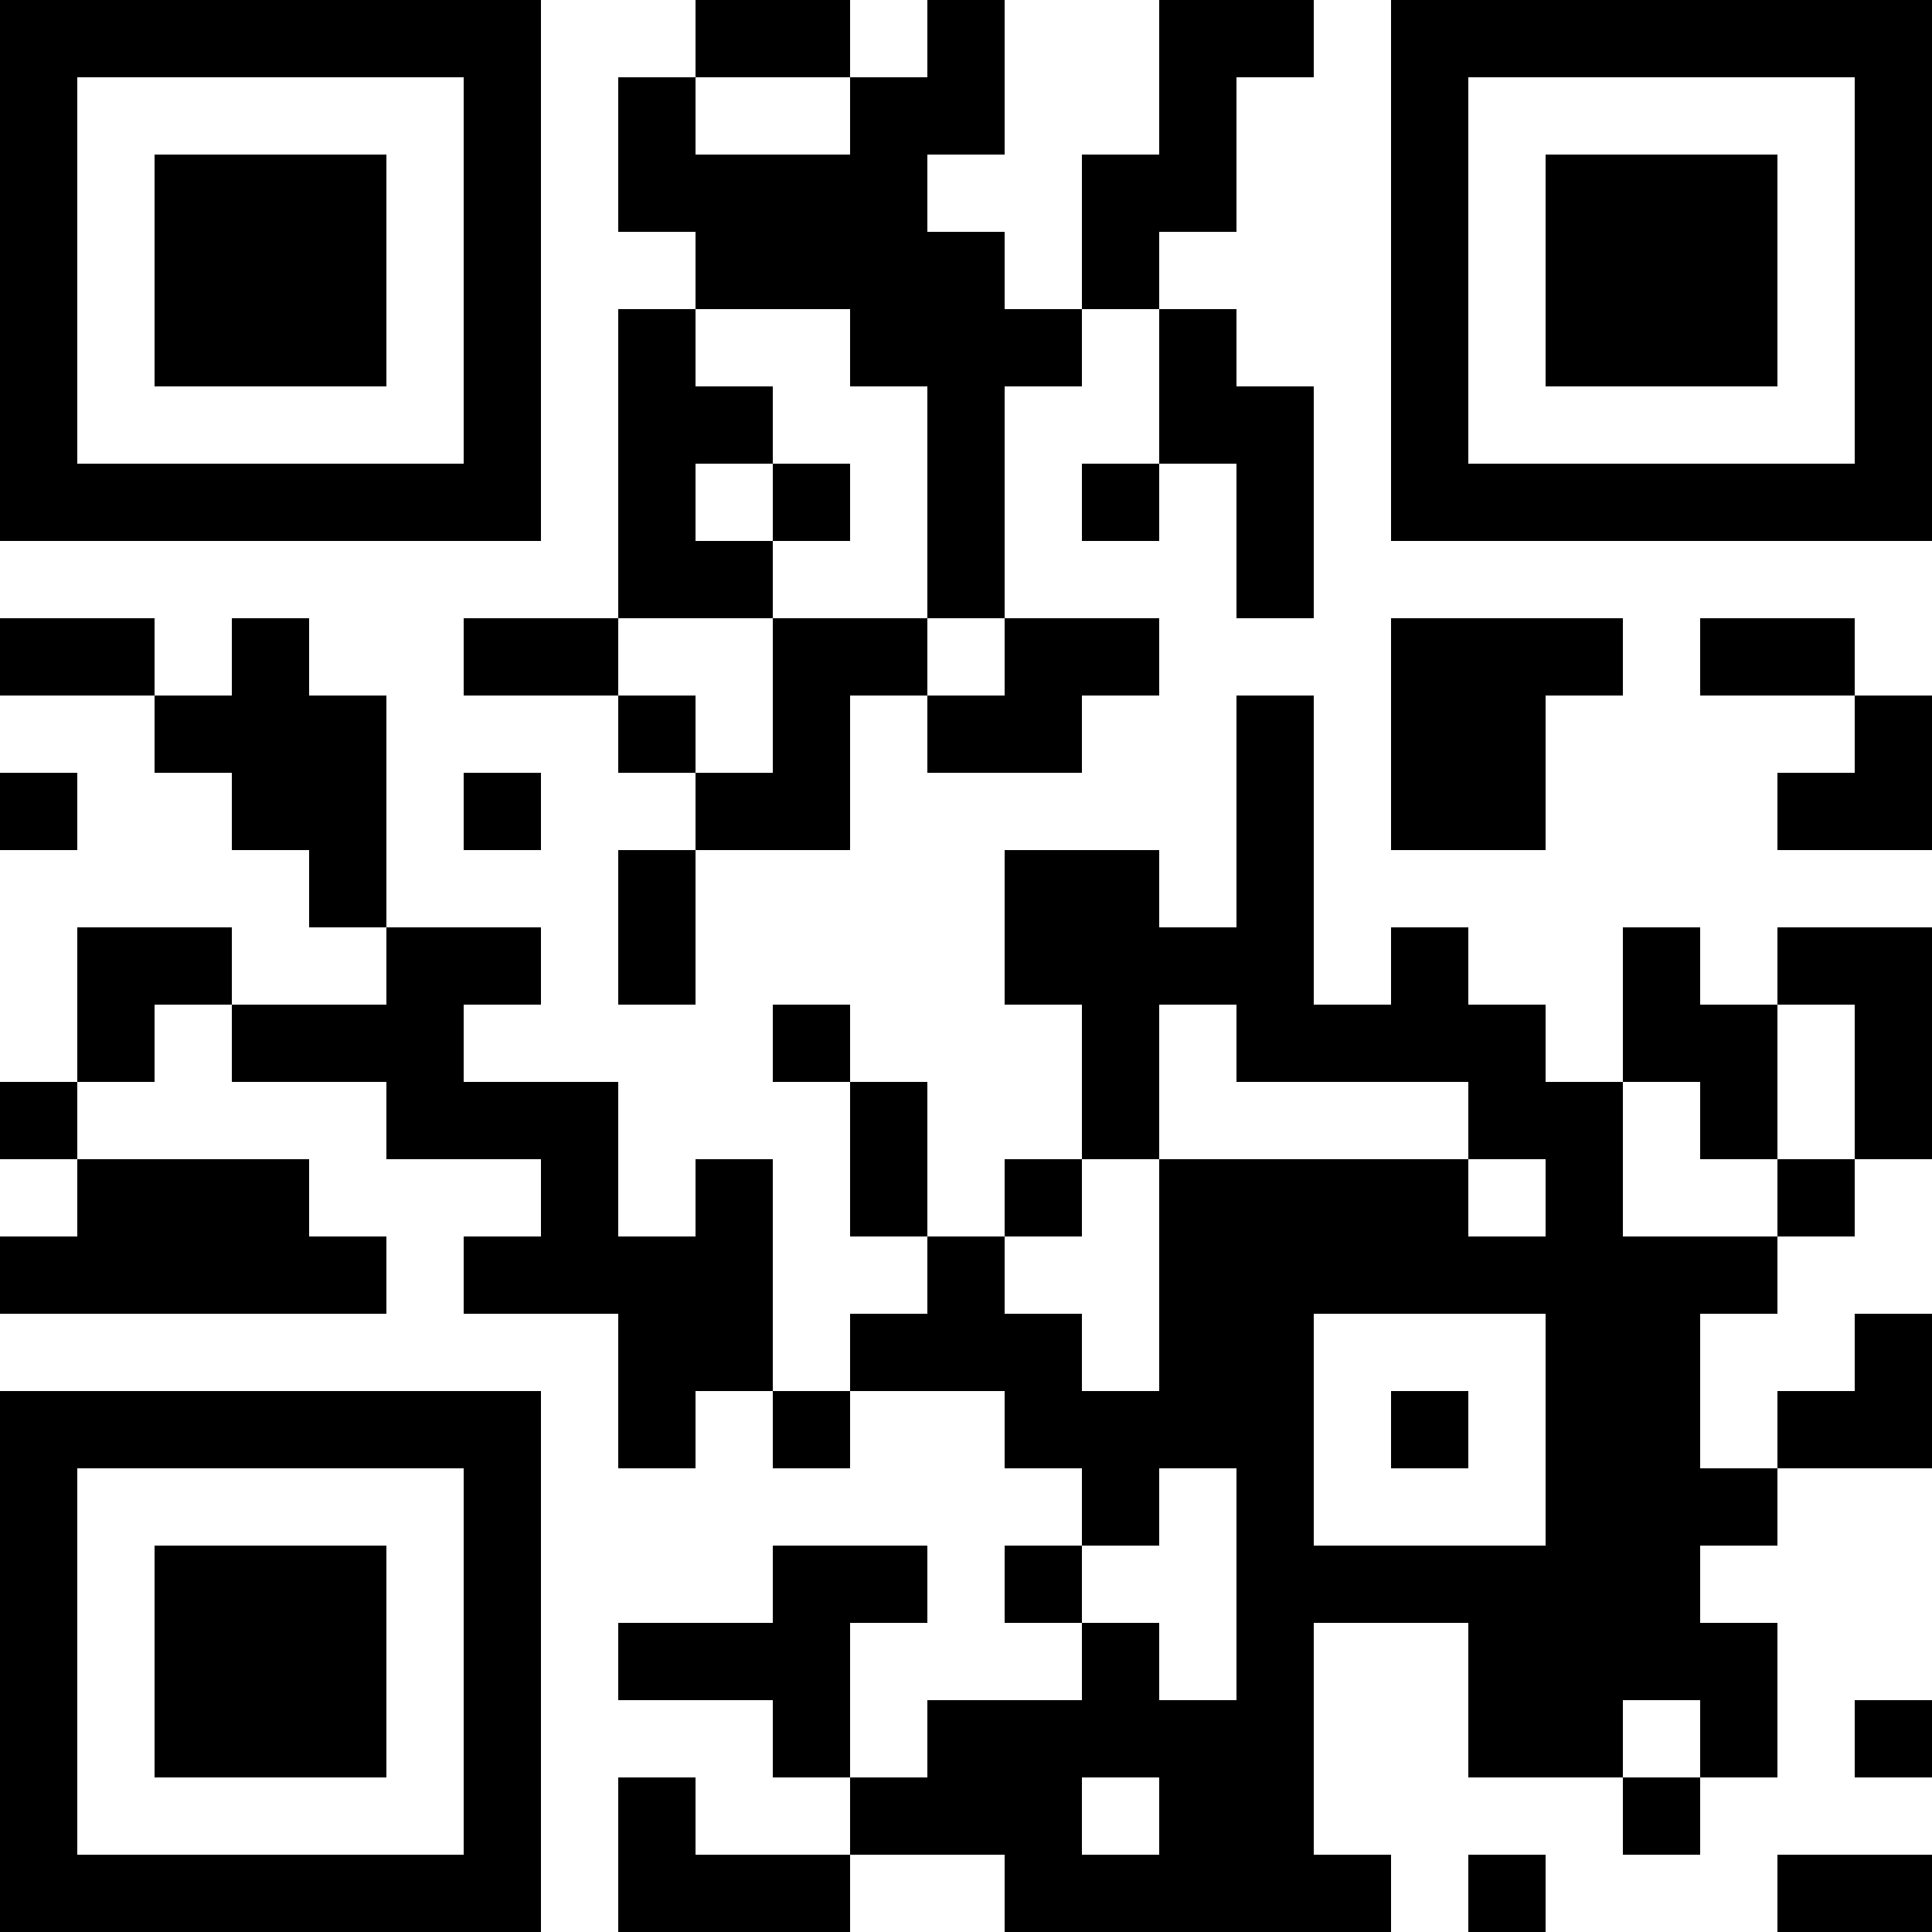 <?xml version="1.0" encoding="UTF-8"?>
<svg xmlns="http://www.w3.org/2000/svg" version="1.1" width="1000" height="1000" viewBox="0 0 1000 1000"><rect x="0" y="0" width="1000" height="1000" fill="#ffffff"/><g transform="scale(40)"><g transform="translate(0,0)"><path fill-rule="evenodd" d="M9 0L9 1L8 1L8 3L9 3L9 4L8 4L8 8L6 8L6 9L8 9L8 10L9 10L9 11L8 11L8 13L9 13L9 11L11 11L11 9L12 9L12 10L14 10L14 9L15 9L15 8L13 8L13 5L14 5L14 4L15 4L15 6L14 6L14 7L15 7L15 6L16 6L16 8L17 8L17 5L16 5L16 4L15 4L15 3L16 3L16 1L17 1L17 0L15 0L15 2L14 2L14 4L13 4L13 3L12 3L12 2L13 2L13 0L12 0L12 1L11 1L11 0ZM9 1L9 2L11 2L11 1ZM9 4L9 5L10 5L10 6L9 6L9 7L10 7L10 8L8 8L8 9L9 9L9 10L10 10L10 8L12 8L12 9L13 9L13 8L12 8L12 5L11 5L11 4ZM10 6L10 7L11 7L11 6ZM0 8L0 9L2 9L2 10L3 10L3 11L4 11L4 12L5 12L5 13L3 13L3 12L1 12L1 14L0 14L0 15L1 15L1 16L0 16L0 17L5 17L5 16L4 16L4 15L1 15L1 14L2 14L2 13L3 13L3 14L5 14L5 15L7 15L7 16L6 16L6 17L8 17L8 19L9 19L9 18L10 18L10 19L11 19L11 18L13 18L13 19L14 19L14 20L13 20L13 21L14 21L14 22L12 22L12 23L11 23L11 21L12 21L12 20L10 20L10 21L8 21L8 22L10 22L10 23L11 23L11 24L9 24L9 23L8 23L8 25L11 25L11 24L13 24L13 25L18 25L18 24L17 24L17 21L19 21L19 23L21 23L21 24L22 24L22 23L23 23L23 21L22 21L22 20L23 20L23 19L25 19L25 17L24 17L24 18L23 18L23 19L22 19L22 17L23 17L23 16L24 16L24 15L25 15L25 12L23 12L23 13L22 13L22 12L21 12L21 14L20 14L20 13L19 13L19 12L18 12L18 13L17 13L17 9L16 9L16 12L15 12L15 11L13 11L13 13L14 13L14 15L13 15L13 16L12 16L12 14L11 14L11 13L10 13L10 14L11 14L11 16L12 16L12 17L11 17L11 18L10 18L10 15L9 15L9 16L8 16L8 14L6 14L6 13L7 13L7 12L5 12L5 9L4 9L4 8L3 8L3 9L2 9L2 8ZM18 8L18 11L20 11L20 9L21 9L21 8ZM22 8L22 9L24 9L24 10L23 10L23 11L25 11L25 9L24 9L24 8ZM0 10L0 11L1 11L1 10ZM6 10L6 11L7 11L7 10ZM15 13L15 15L14 15L14 16L13 16L13 17L14 17L14 18L15 18L15 15L19 15L19 16L20 16L20 15L19 15L19 14L16 14L16 13ZM23 13L23 15L22 15L22 14L21 14L21 16L23 16L23 15L24 15L24 13ZM17 17L17 20L20 20L20 17ZM18 18L18 19L19 19L19 18ZM15 19L15 20L14 20L14 21L15 21L15 22L16 22L16 19ZM21 22L21 23L22 23L22 22ZM24 22L24 23L25 23L25 22ZM14 23L14 24L15 24L15 23ZM19 24L19 25L20 25L20 24ZM23 24L23 25L25 25L25 24ZM0 0L0 7L7 7L7 0ZM1 1L1 6L6 6L6 1ZM2 2L2 5L5 5L5 2ZM18 0L18 7L25 7L25 0ZM19 1L19 6L24 6L24 1ZM20 2L20 5L23 5L23 2ZM0 18L0 25L7 25L7 18ZM1 19L1 24L6 24L6 19ZM2 20L2 23L5 23L5 20Z" fill="#000000"/></g></g></svg>
